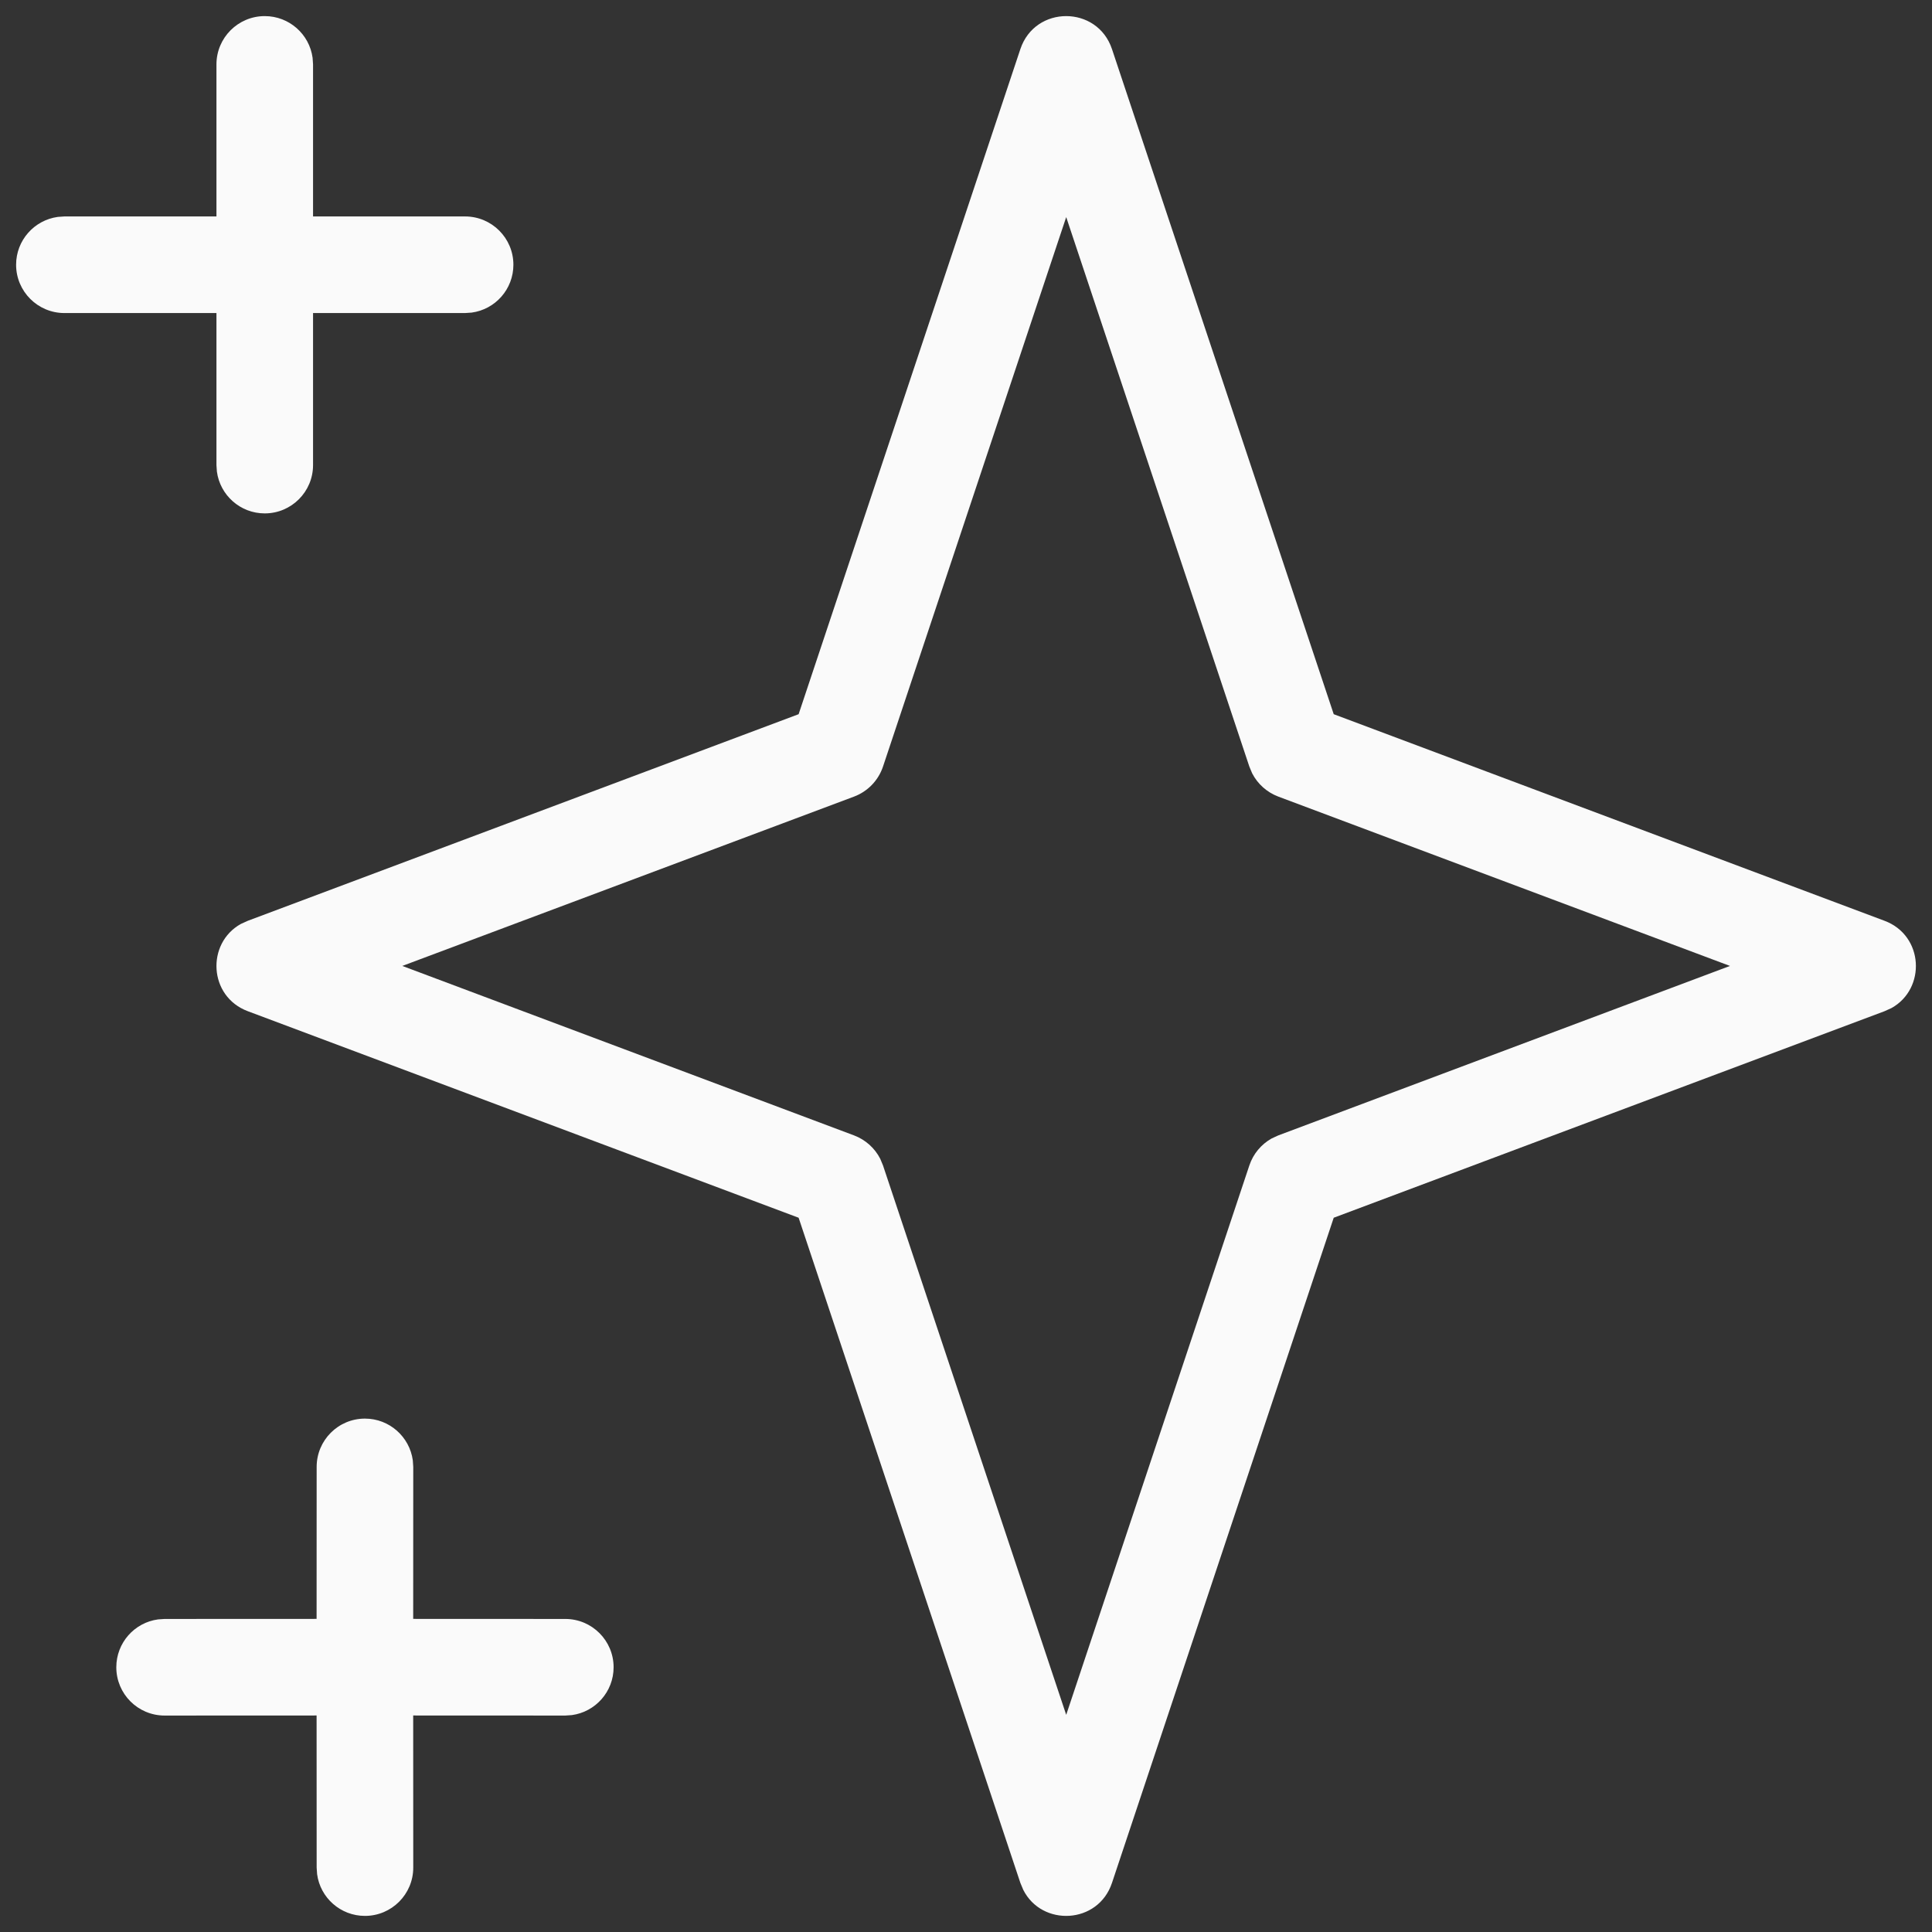 <?xml version="1.0" encoding="UTF-8"?>
<svg width="30px" height="30px" viewBox="0 0 30 30" version="1.1" xmlns="http://www.w3.org/2000/svg" xmlns:xlink="http://www.w3.org/1999/xlink">
    <rect x="0" y="0" width="30" height="30" fill="#333333" stroke="none"/>
    <title>icons/sparkles</title>
    <g id="icons/sparkles" stroke="none" stroke-width="1" fill="none" fill-rule="evenodd">
        <path d="M15.844,0.763 C16.072,0.079 17.039,0.079 17.267,0.763 L17.267,0.763 L20.71,11.09 L29.263,14.298 C29.874,14.527 29.91,15.353 29.371,15.653 L29.371,15.653 L29.263,15.702 L20.71,18.909 L17.267,29.237 C17.052,29.883 16.177,29.919 15.889,29.345 L15.889,29.345 L15.844,29.237 L12.401,18.909 L3.848,15.702 C3.237,15.473 3.201,14.647 3.74,14.347 L3.74,14.347 L3.848,14.298 L12.401,11.09 Z M5.667,22.028 C6.046,22.028 6.36,22.31 6.41,22.676 L6.417,22.778 L6.416,25.138 L8.778,25.139 C9.192,25.139 9.528,25.475 9.528,25.889 C9.528,26.269 9.246,26.582 8.88,26.632 L8.778,26.639 L6.416,26.638 L6.417,29 C6.417,29.414 6.081,29.75 5.667,29.75 C5.287,29.75 4.973,29.468 4.924,29.102 L4.917,29 L4.916,26.638 L2.556,26.639 C2.141,26.639 1.806,26.303 1.806,25.889 C1.806,25.509 2.088,25.195 2.454,25.146 L2.556,25.139 L4.916,25.138 L4.917,22.778 C4.917,22.364 5.252,22.028 5.667,22.028 Z M16.556,3.371 L13.711,11.904 C13.639,12.118 13.475,12.289 13.263,12.369 L13.263,12.369 L6.247,14.999 L13.263,17.631 C13.439,17.698 13.583,17.827 13.668,17.993 L13.668,17.993 L13.711,18.096 L16.556,26.628 L19.4,18.096 C19.46,17.917 19.584,17.769 19.746,17.678 L19.746,17.678 L19.848,17.631 L26.863,14.999 L19.848,12.369 C19.672,12.302 19.528,12.173 19.443,12.007 L19.443,12.007 L19.4,11.904 L16.556,3.371 Z M4.111,0.25 C4.491,0.25 4.805,0.532 4.854,0.898 L4.861,1 L4.861,3.361 L7.222,3.361 C7.636,3.361 7.972,3.697 7.972,4.111 C7.972,4.491 7.69,4.805 7.324,4.854 L7.222,4.861 L4.861,4.861 L4.861,7.222 C4.861,7.636 4.525,7.972 4.111,7.972 C3.731,7.972 3.418,7.69 3.368,7.324 L3.361,7.222 L3.361,4.861 L1,4.861 C0.586,4.861 0.25,4.525 0.25,4.111 C0.25,3.731 0.532,3.418 0.898,3.368 L1,3.361 L3.361,3.361 L3.361,1 C3.361,0.586 3.697,0.25 4.111,0.25 Z" id="Combined-Shape" fill="#FAFAFA" fill-rule="nonzero"></path>
    </g>
</svg>